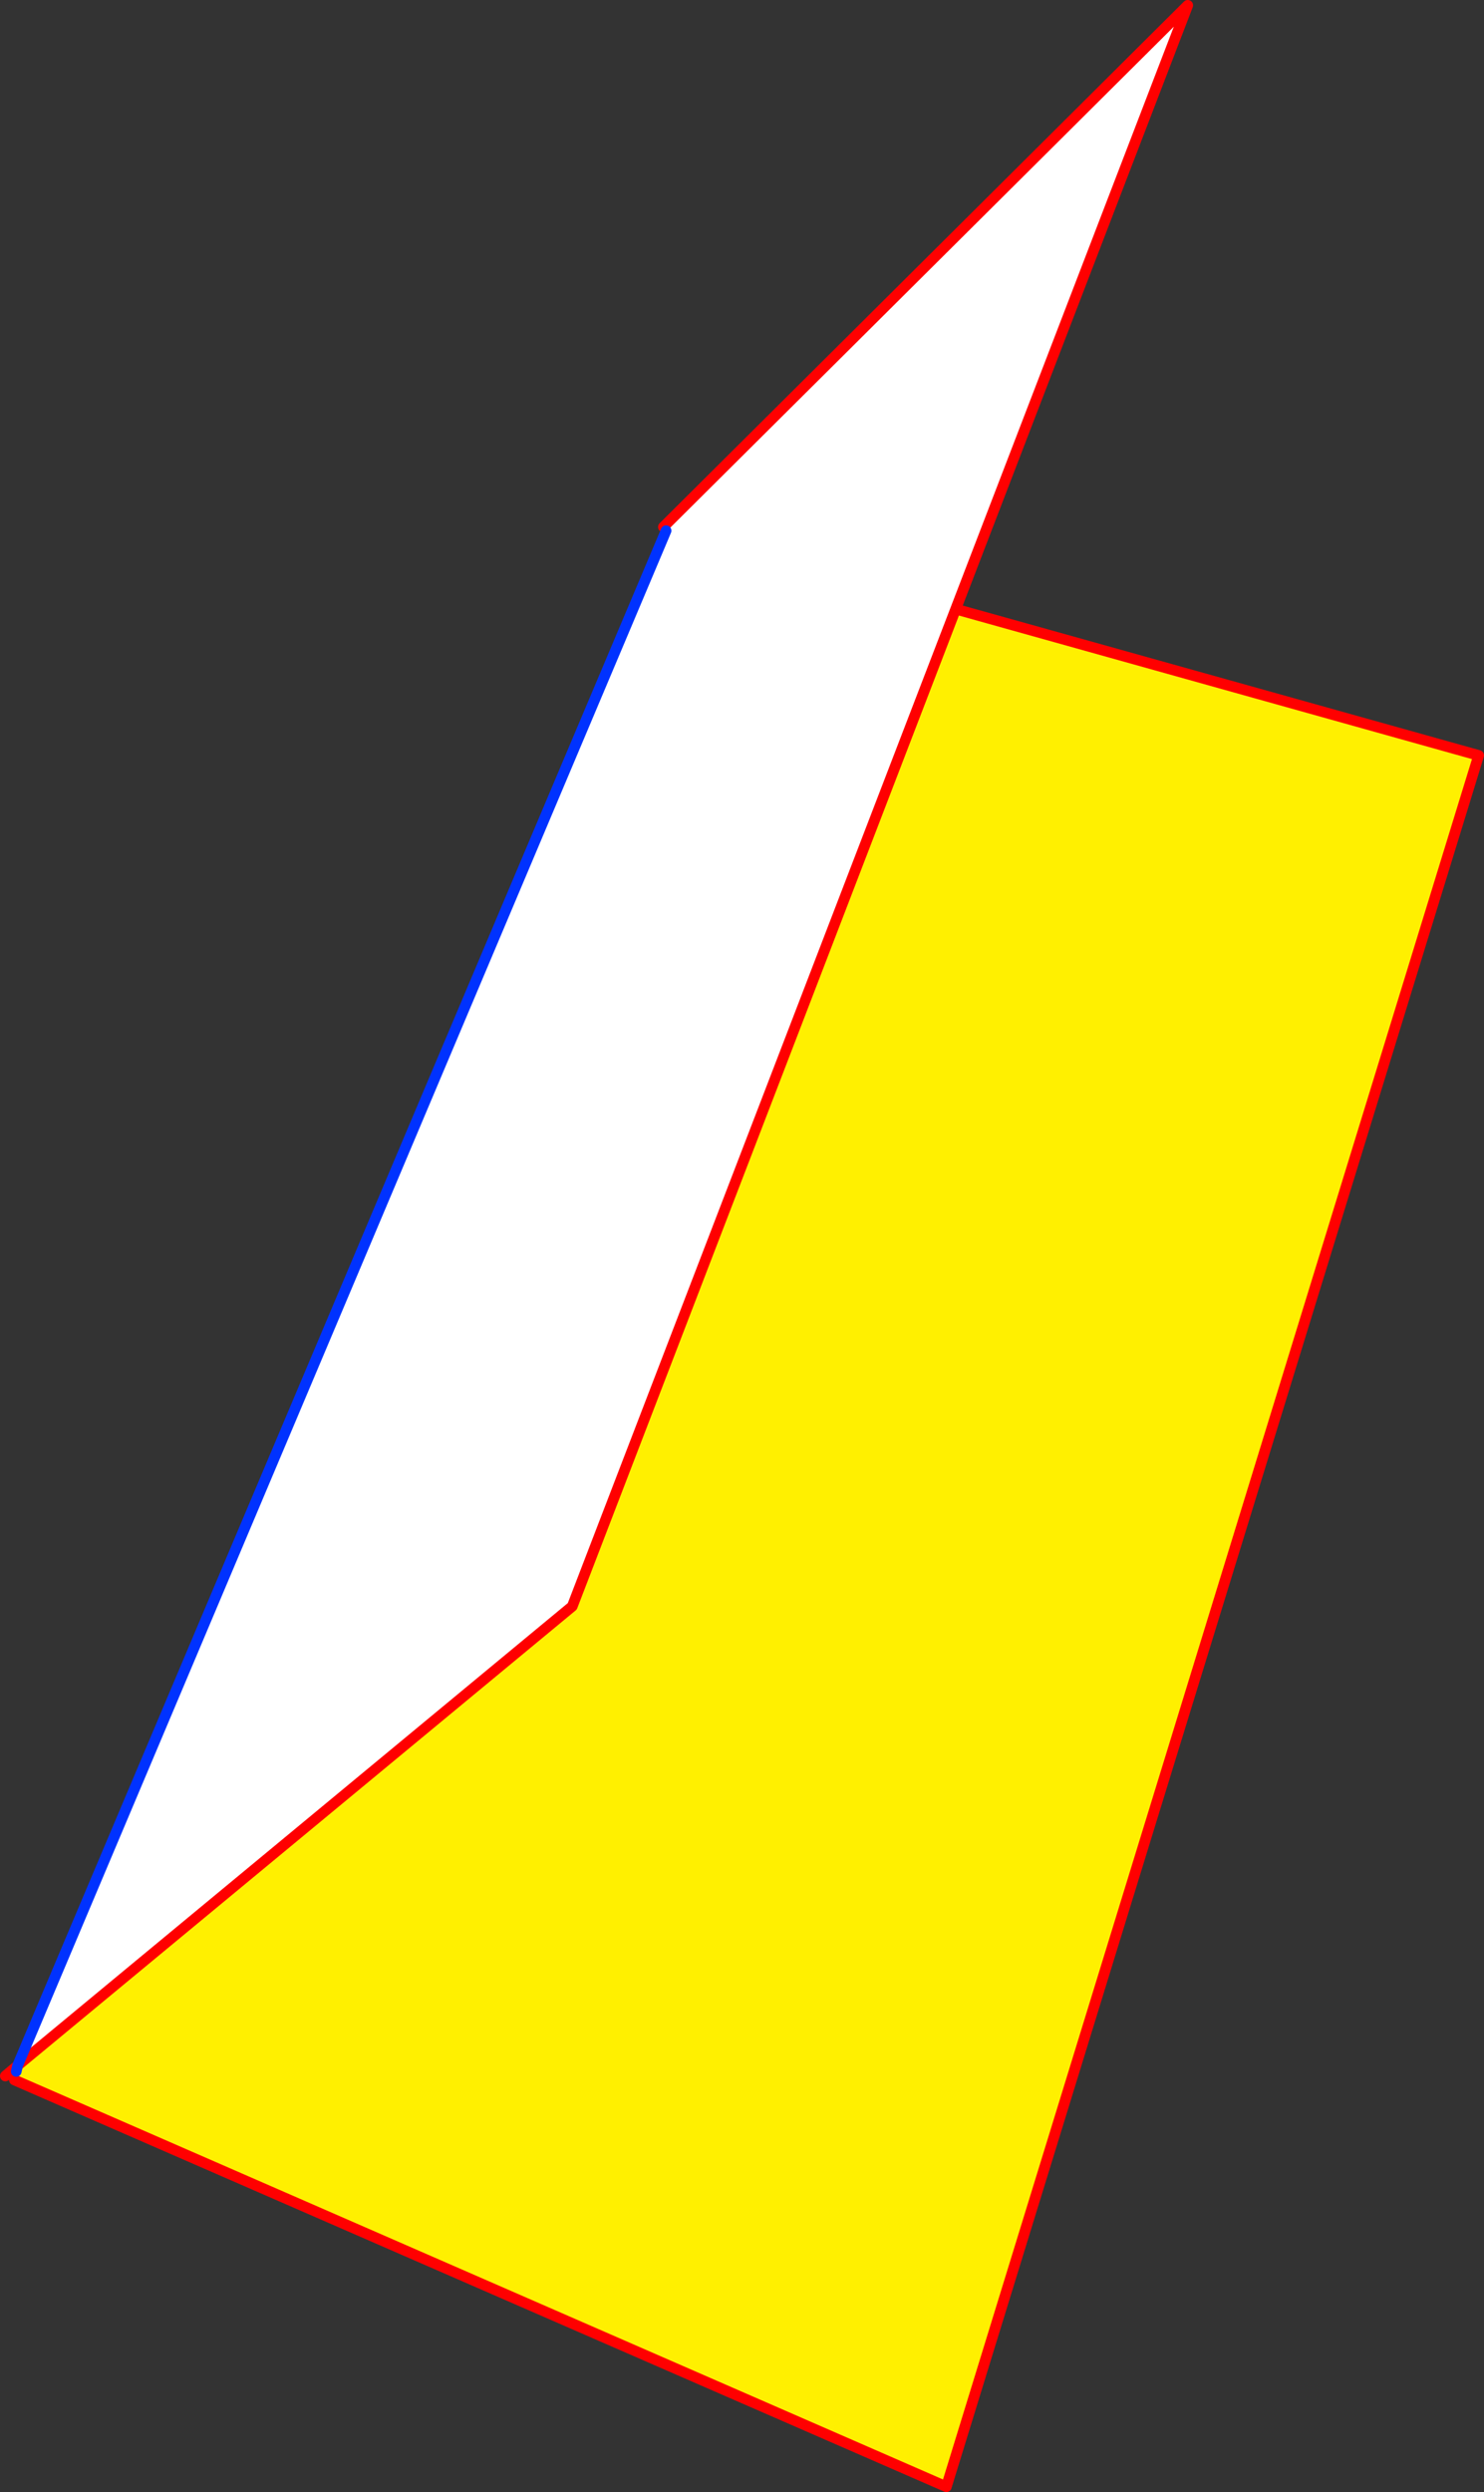 <?xml version="1.0" encoding="UTF-8" standalone="no"?>
<svg xmlns:xlink="http://www.w3.org/1999/xlink" height="467.45px" width="278.5px" xmlns="http://www.w3.org/2000/svg">
  <rect width="100%" height="100%" fill="#333333" stroke="none"/>
  <g transform="matrix(1.0, 0.0, 0.0, 1.0, -276.95, -34.25)">
    <path d="M401.95 133.8 L401.45 133.1 499.85 35.25 456.3 148.5 384.35 335.55 280.25 421.7 401.95 133.8" fill="#ffffff" fill-rule="evenodd" stroke="none"/>
    <path d="M456.3 148.5 L554.45 175.95 454.55 500.7 279.65 424.4 280.0 422.8 280.25 421.7 384.35 335.55 456.3 148.5" fill="#fff000" fill-rule="evenodd" stroke="none"/>
    <path d="M401.45 133.1 L499.85 35.25 456.3 148.5 554.45 175.95 454.55 500.7 279.65 424.4 M280.25 421.7 L277.95 423.65 M280.25 421.7 L384.35 335.55 456.3 148.5" fill="none" stroke="#ff0000" stroke-linecap="round" stroke-linejoin="round" stroke-width="2.0"/>
    <path d="M280.0 422.8 L280.25 421.7 401.95 133.8" fill="none" stroke="#0032ff" stroke-linecap="round" stroke-linejoin="round" stroke-width="2.0"/>
  </g>
</svg>

